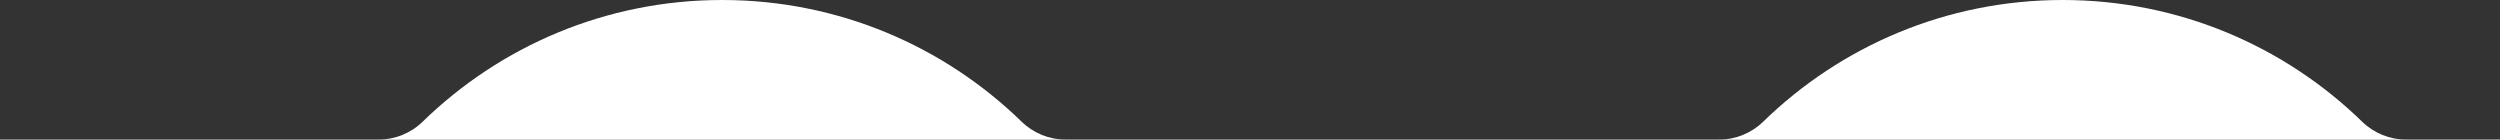 <?xml version="1.0" encoding="UTF-8"?><svg id="_イヤー_2" xmlns="http://www.w3.org/2000/svg" width="1180" height="65.9" viewBox="0 0 1180 65.9"><rect x="0" y="0" width="1180" height="65.9" fill="#333333" stroke="none"/><defs><style>.cls-1{fill:#fff;}.cls-2{fill:none;}</style></defs><g id="_ータ"><g><g><path class="cls-1" d="M973.58,0c-54.97,0-104.83,21.89-141.34,57.42-5.59,5.44-13.09,8.49-20.9,8.49h324.48c-7.81,0-15.3-3.04-20.9-8.49C1078.41,21.89,1028.55,0,973.58,0Z"/><path class="cls-1" d="M340.85,0c-54.97,0-104.83,21.89-141.34,57.42-5.59,5.44-13.09,8.49-20.9,8.49H503.09c-7.81,0-15.3-3.04-20.9-8.49C445.68,21.89,395.82,0,340.85,0Z"/></g><rect class="cls-2" y="19.21" width="1180" height="13.74"/></g></g></svg>